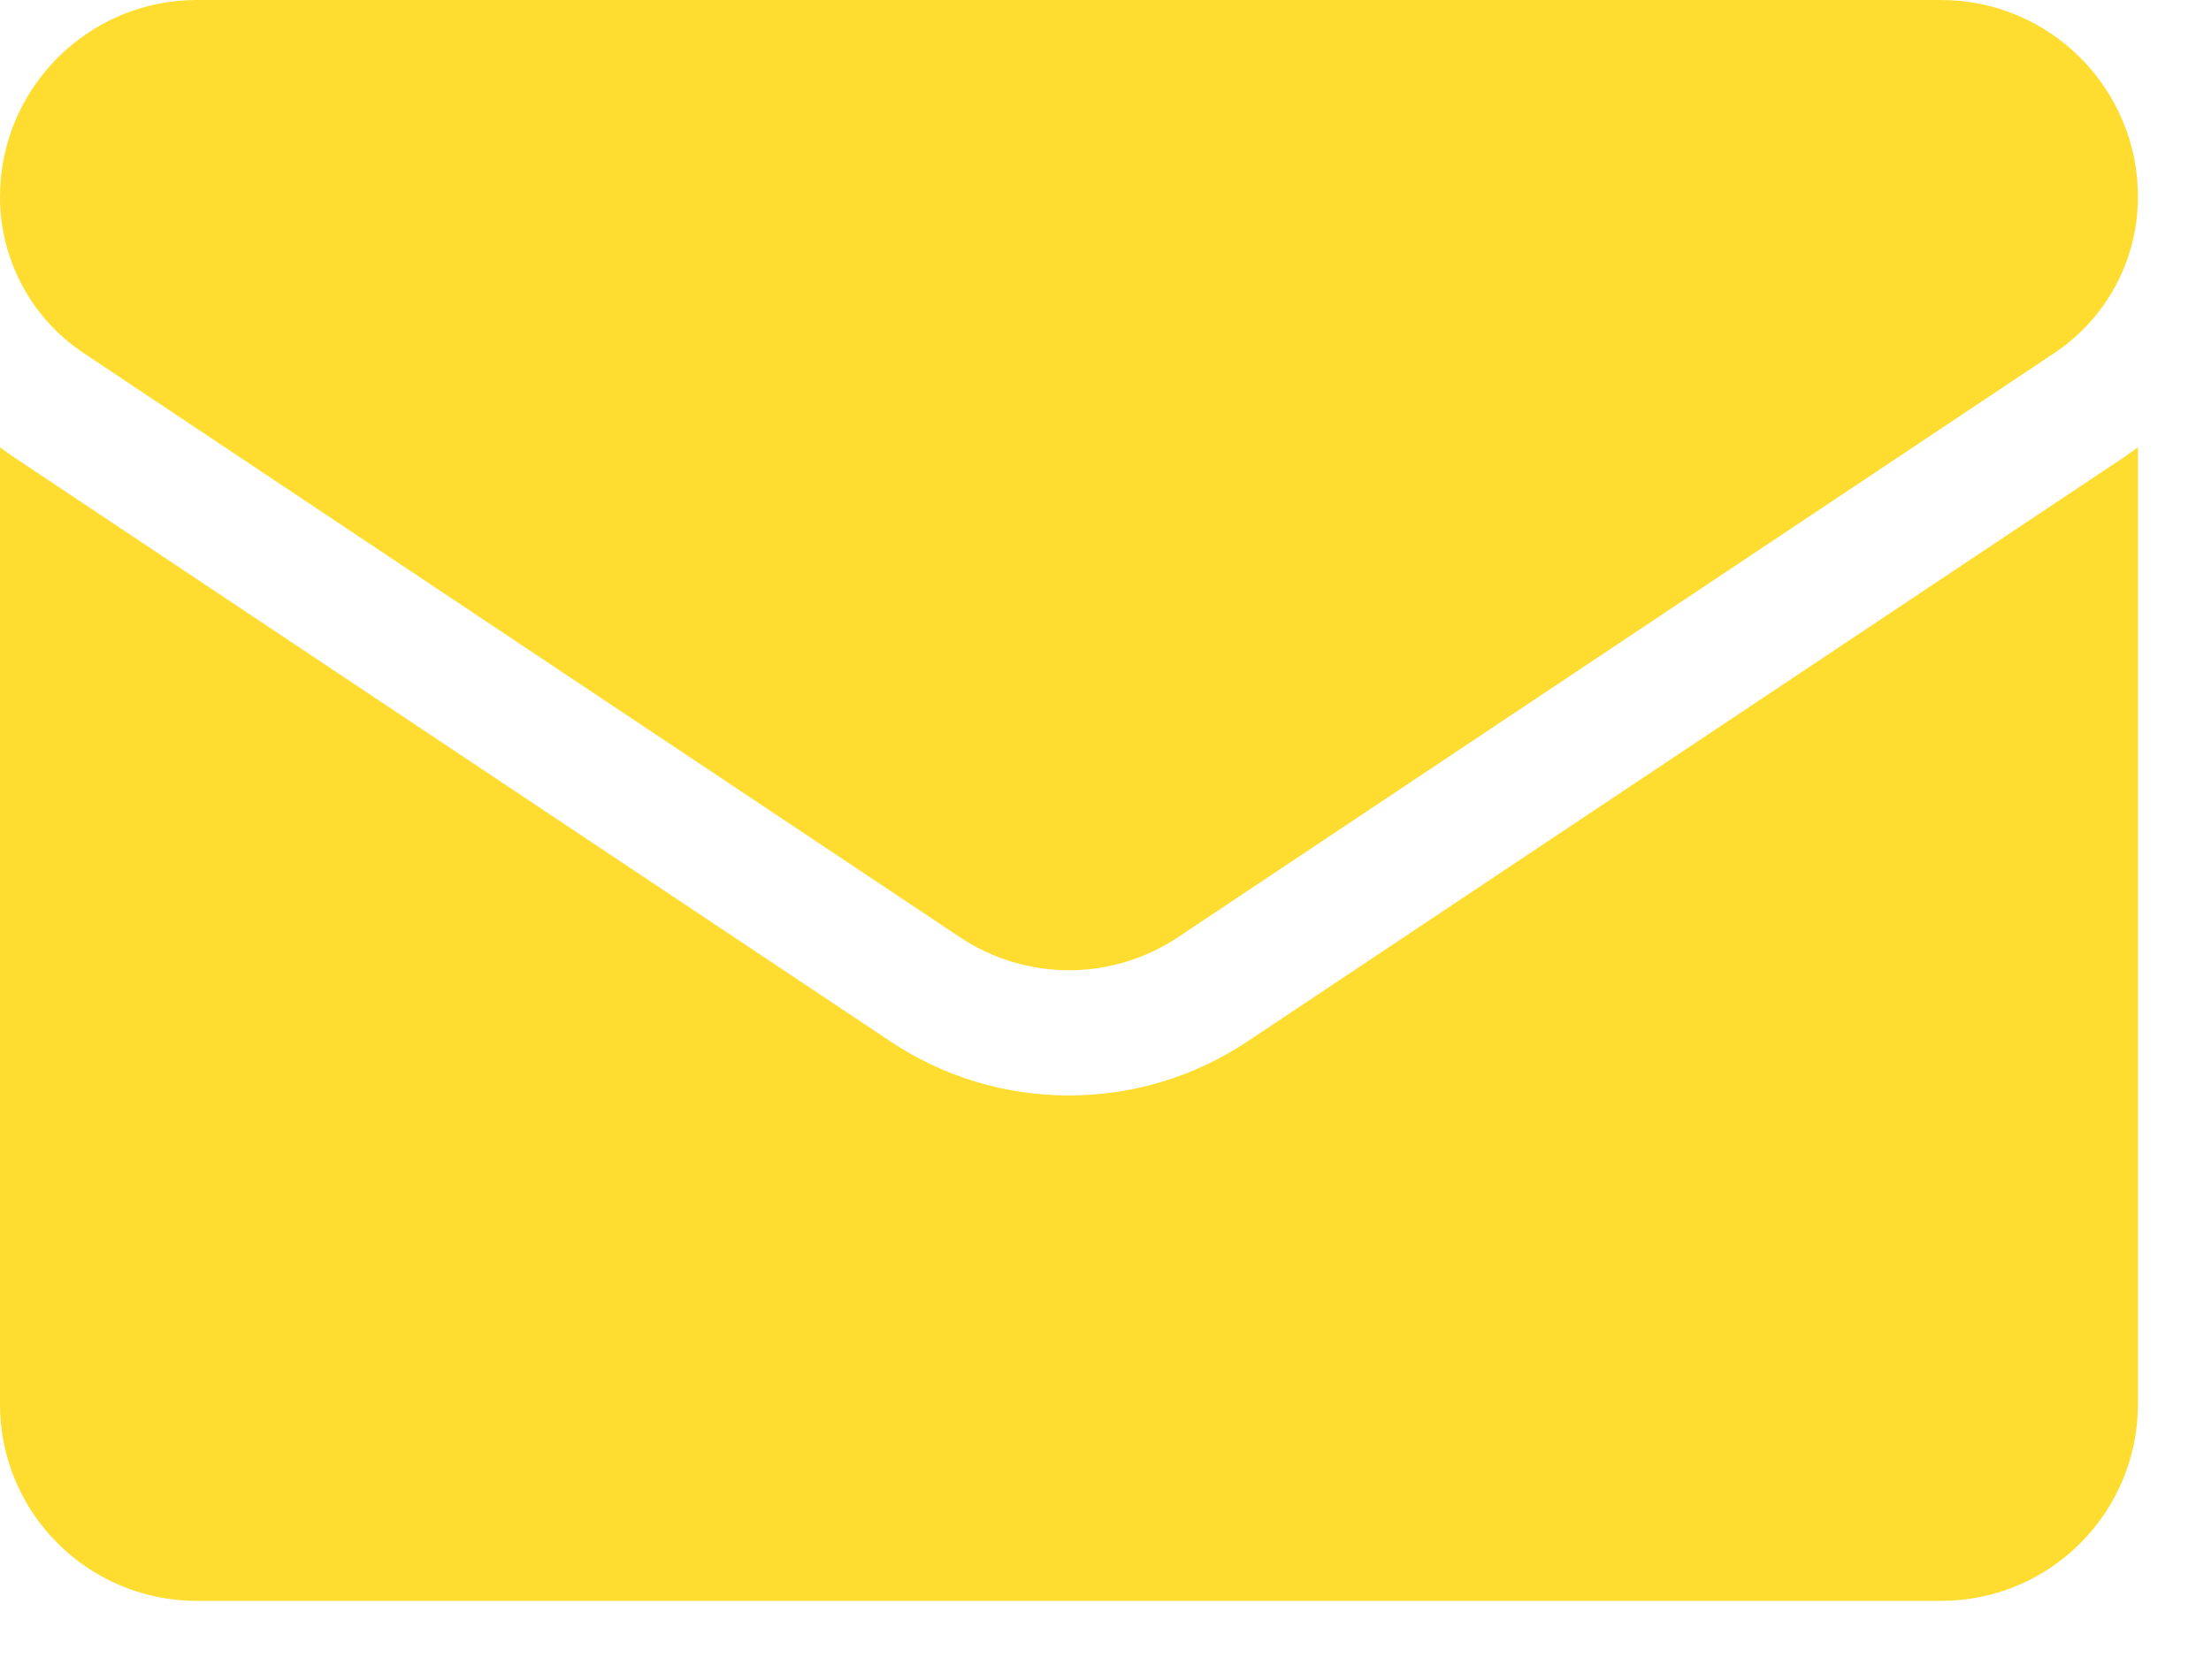 <svg width="25" height="19" viewBox="0 0 25 19" fill="none" xmlns="http://www.w3.org/2000/svg">
<path d="M14.107 11.777C13.506 12.178 12.807 12.389 12.087 12.389C11.367 12.389 10.668 12.178 10.067 11.777L0.161 5.173C0.106 5.136 0.052 5.098 0 5.058V15.88C0 17.121 1.007 18.105 2.225 18.105H21.948C23.189 18.105 24.174 17.098 24.174 15.88V5.058C24.121 5.098 24.068 5.136 24.013 5.173L14.107 11.777Z" fill="#FFDD30"/>
<path d="M0.947 3.994L10.852 10.598C11.227 10.848 11.657 10.973 12.087 10.973C12.517 10.973 12.947 10.848 13.322 10.598L23.227 3.994C23.82 3.599 24.174 2.938 24.174 2.225C24.174 0.998 23.176 0 21.949 0H2.225C0.998 4.72147e-05 0 0.998 0 2.226C0 2.938 0.354 3.599 0.947 3.994Z" fill="#FFDD30"/>
</svg>
